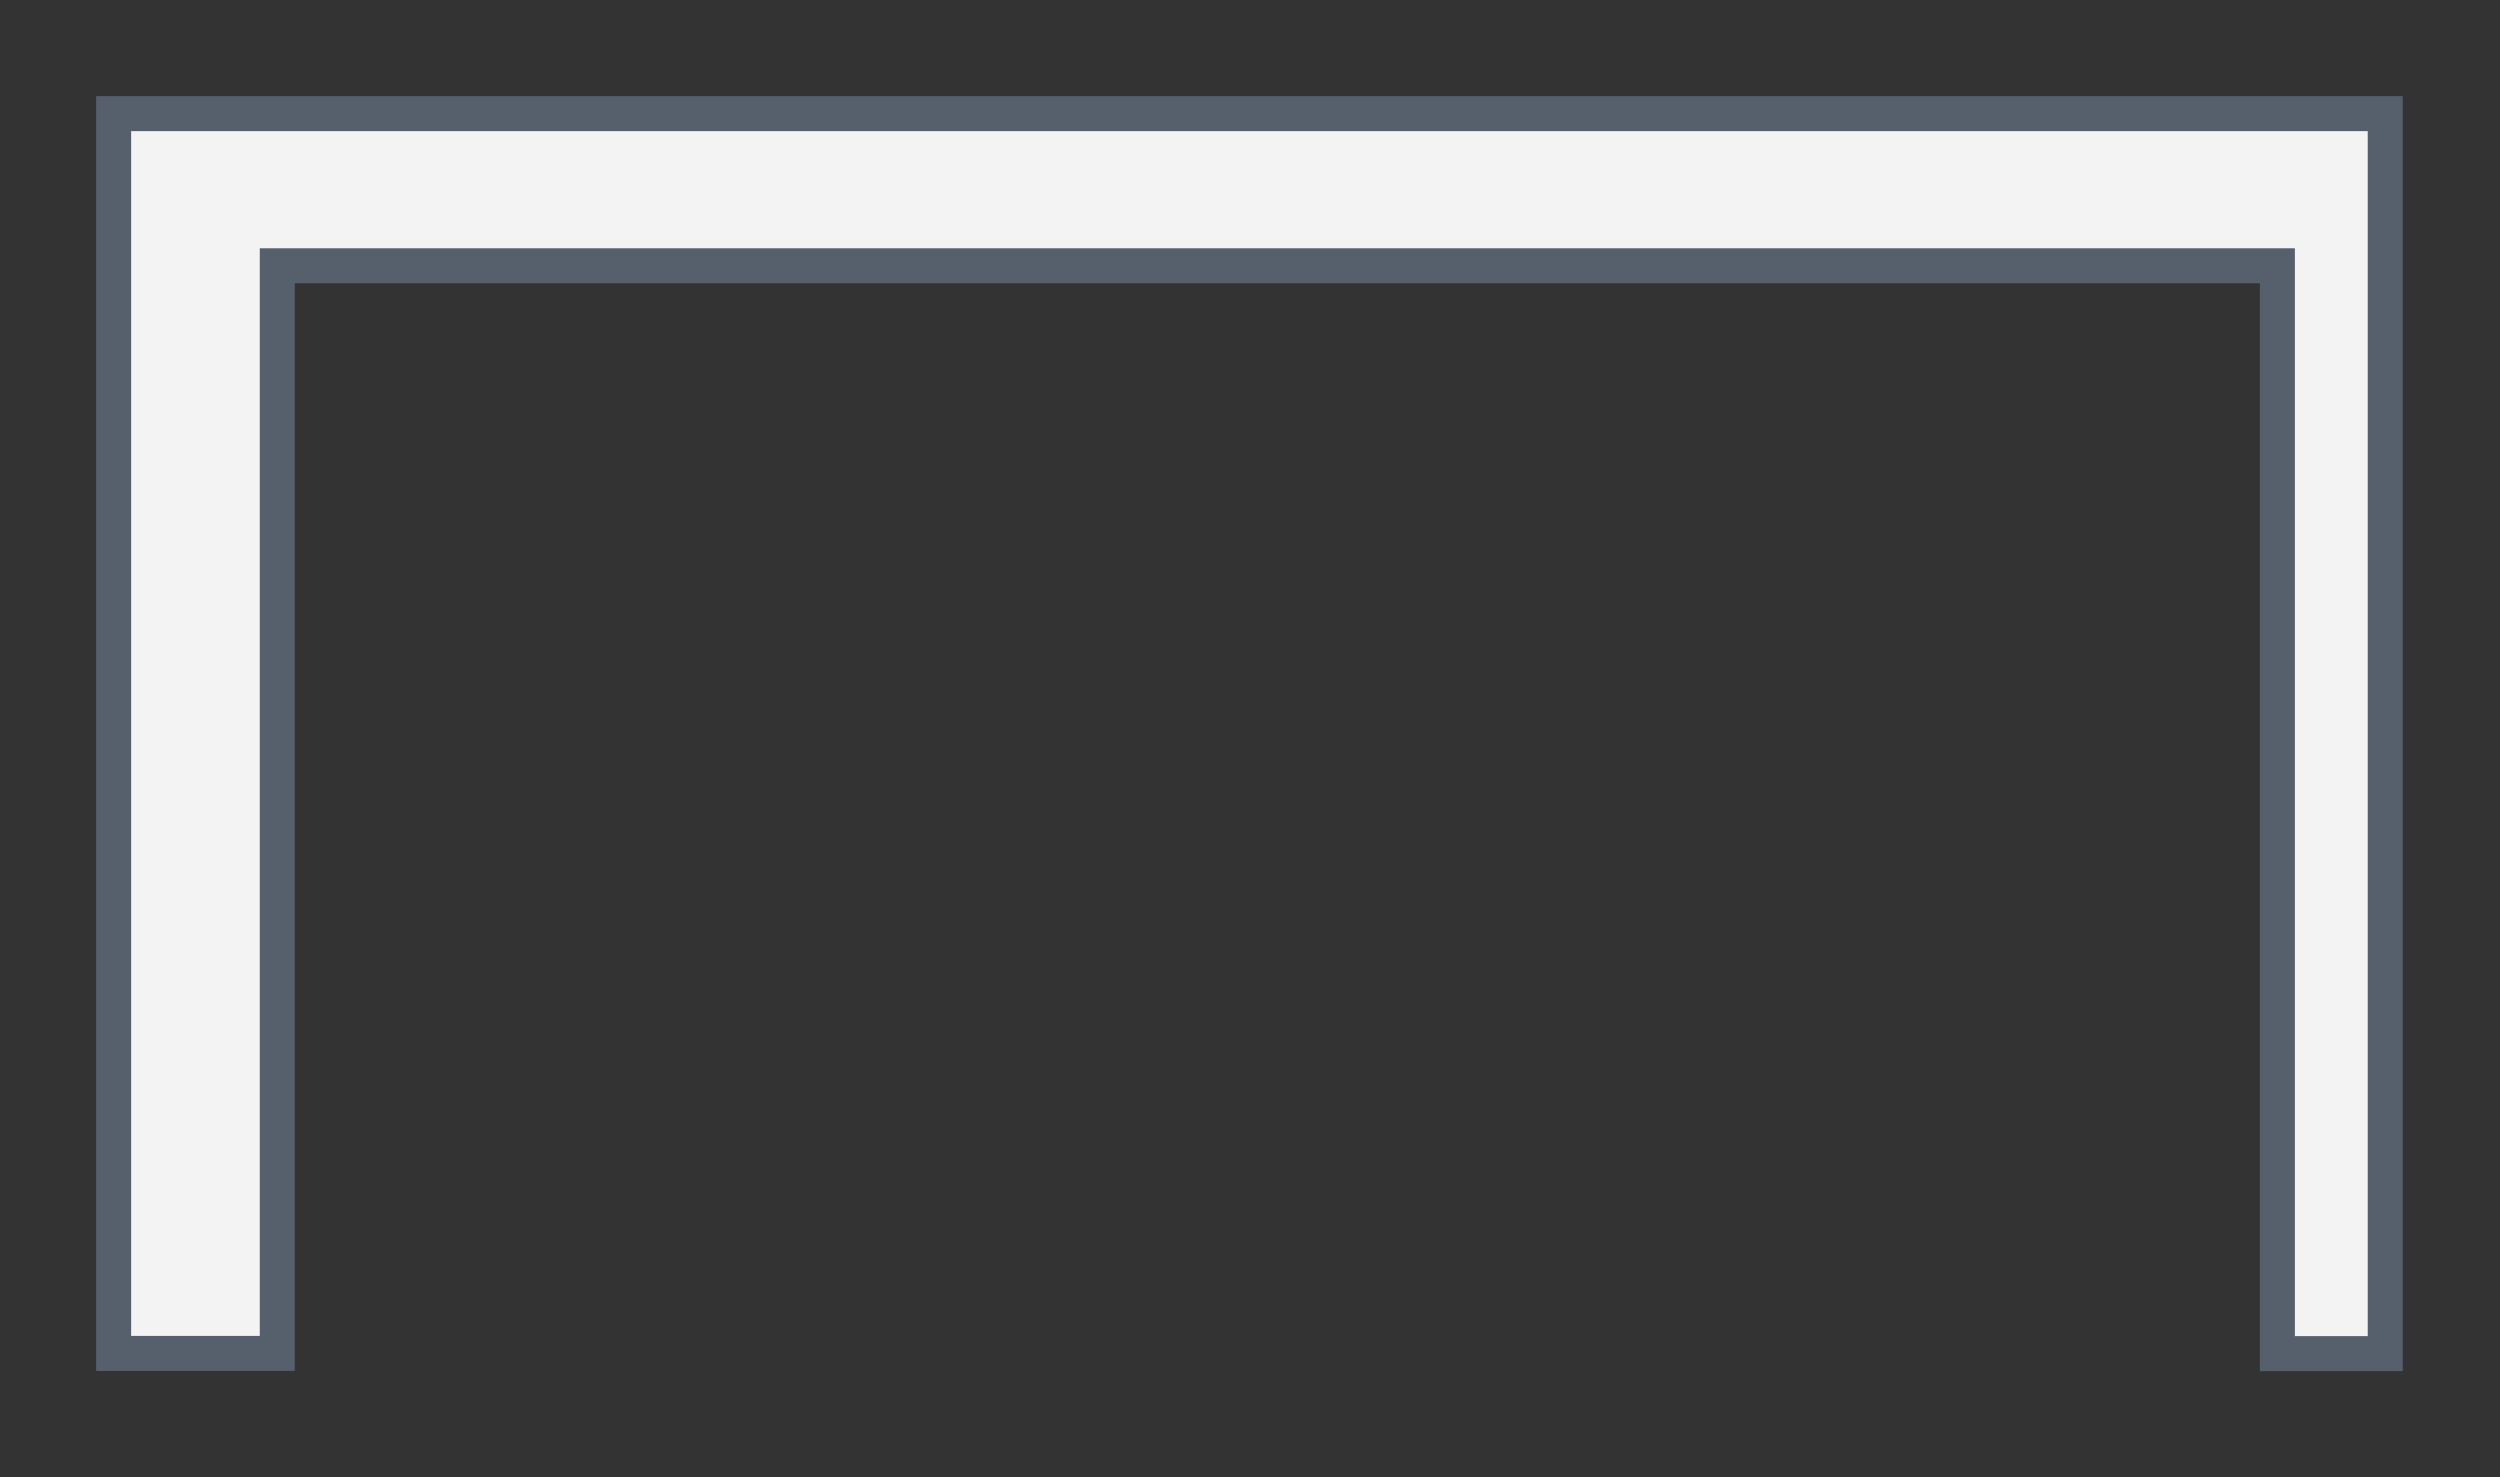 <?xml version="1.0" encoding="utf-8"?>
<svg xmlns="http://www.w3.org/2000/svg" fill="none" height="100%" overflow="visible" preserveAspectRatio="none" style="display: block;" viewBox="0 0 22 13" width="100%">
<rect x="0" y="0" width="22" height="13" fill="#333333" stroke="none"/>
<path d="M1 1V11.91H2.44V2.339H20.041V11.912H20.99V1H1Z" fill="#F3F3F3" id="Vector 744" stroke="#565F6C" stroke-width="0.308"/>
</svg>